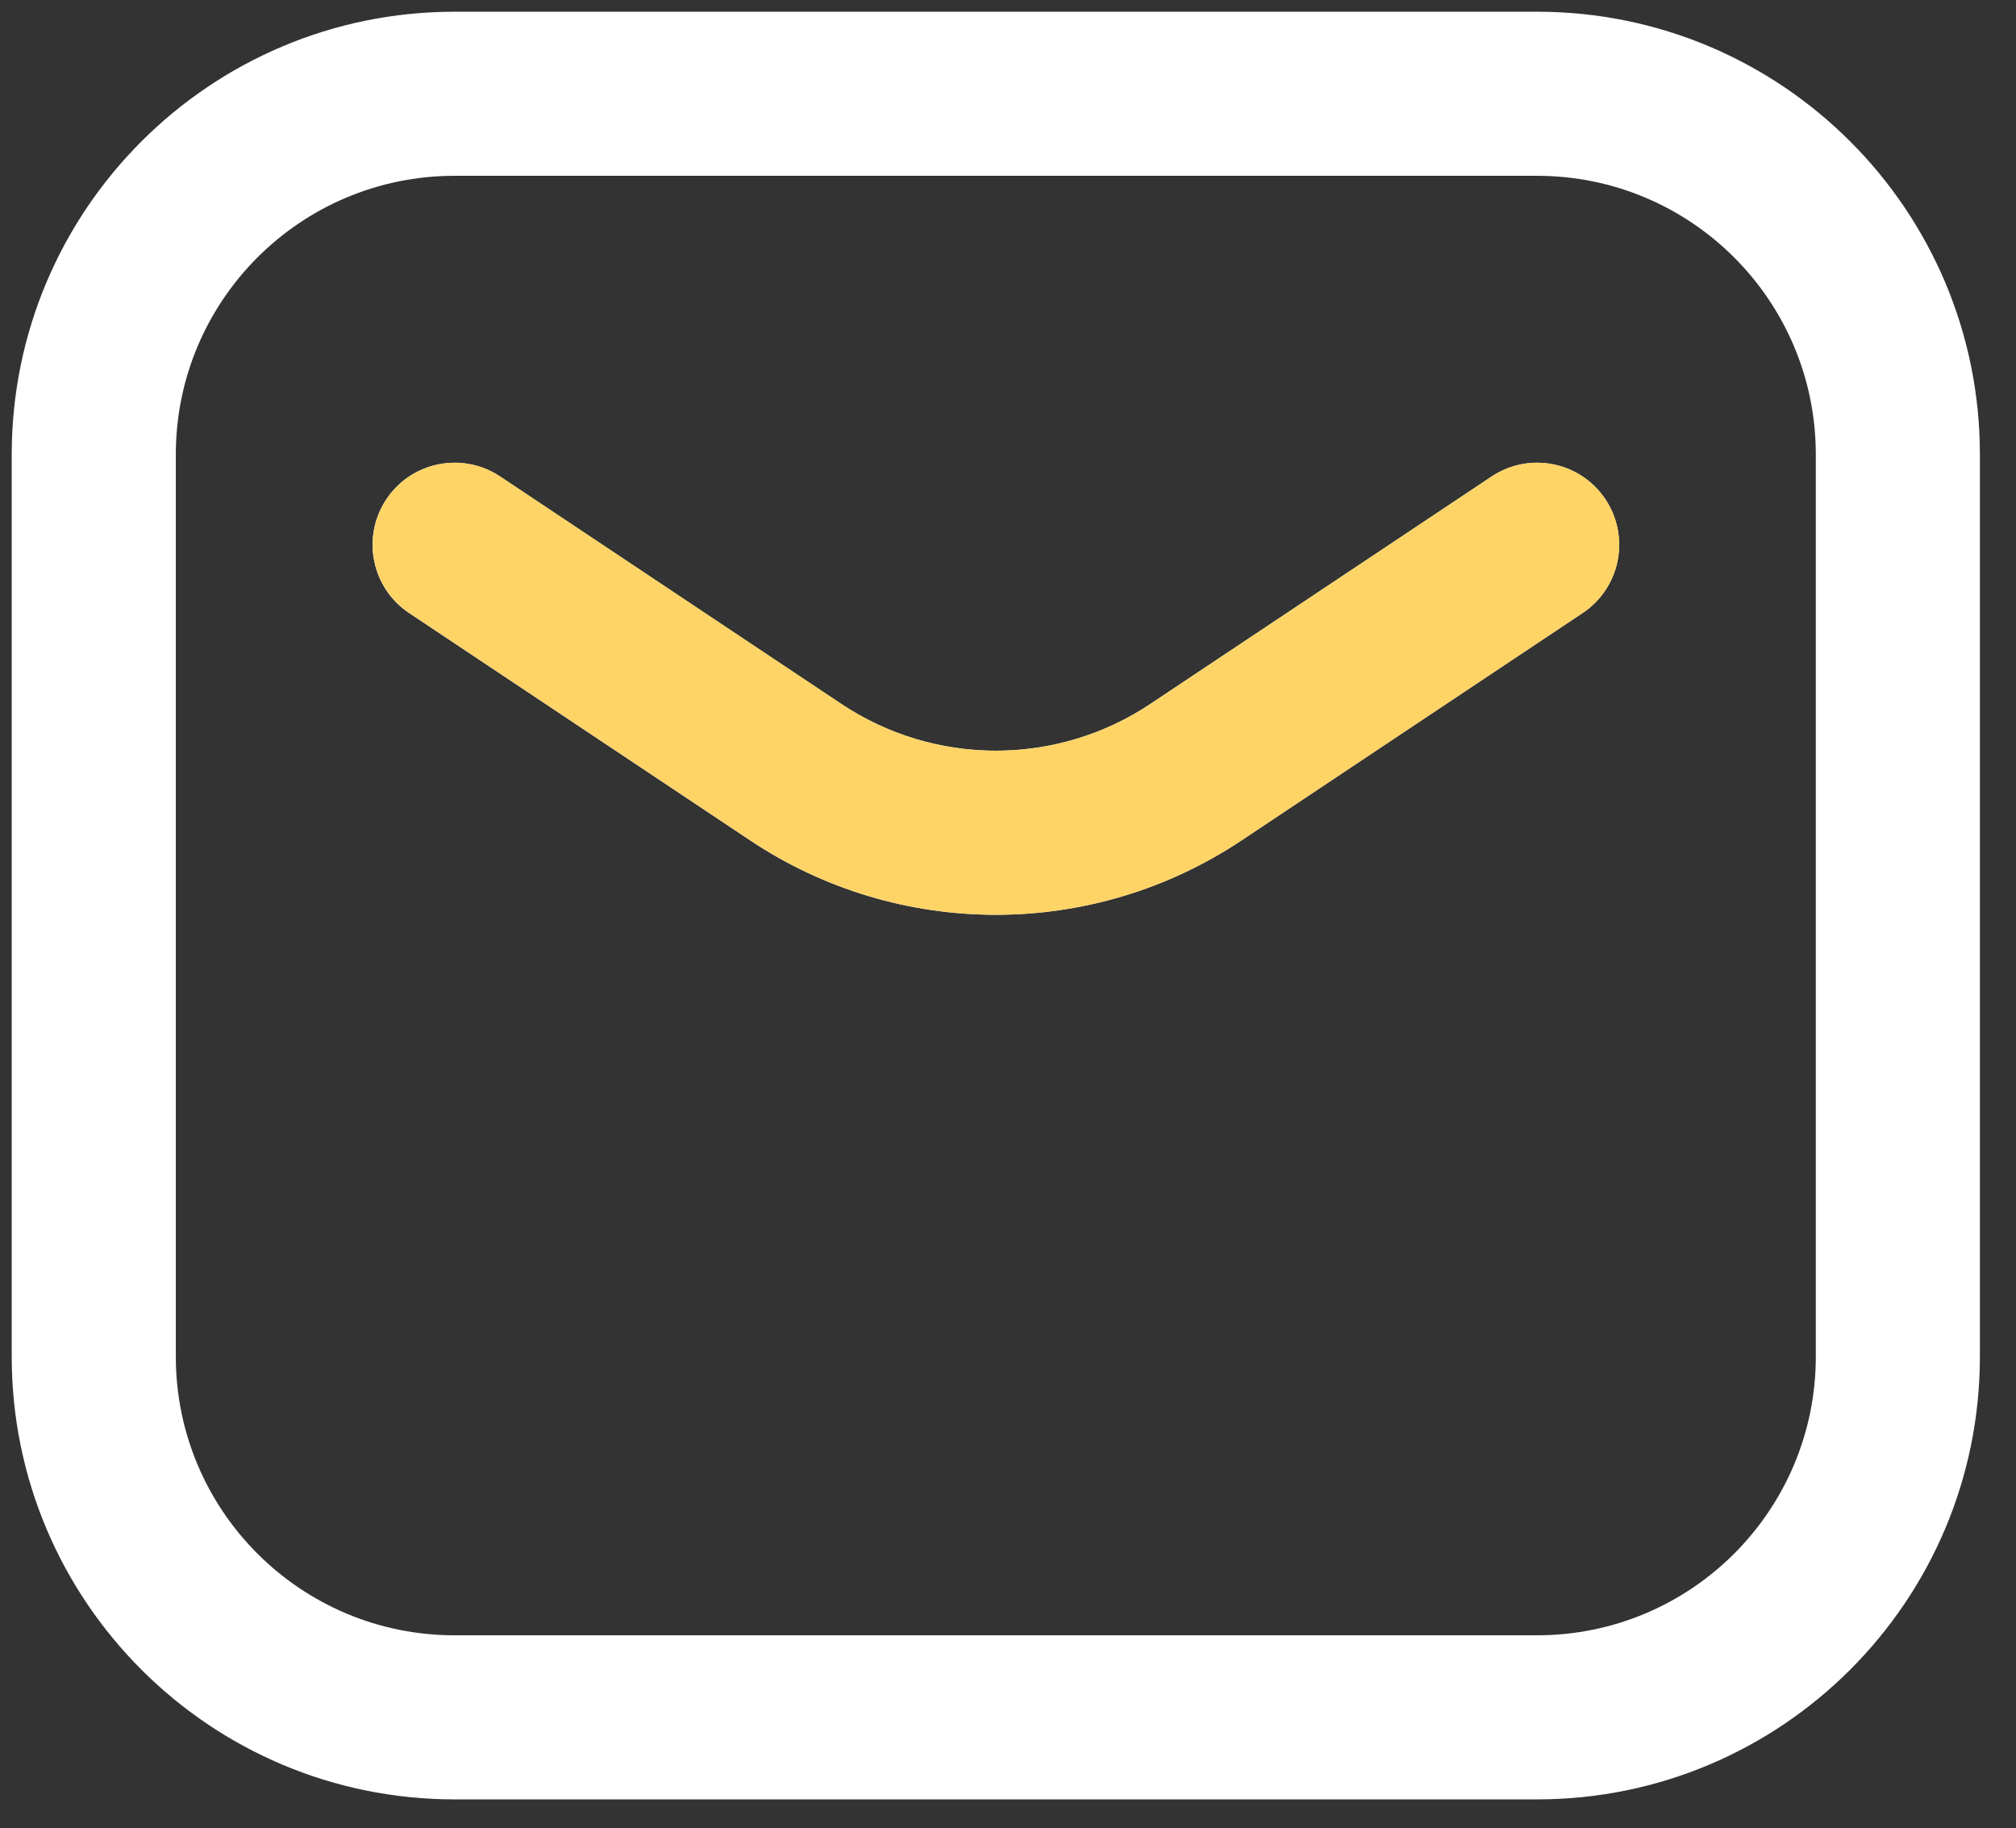 <svg width="43" height="39" viewBox="0 0 43 39" fill="none" xmlns="http://www.w3.org/2000/svg">
<rect x="0" y="0" width="43" height="39" fill="#333333" stroke="none"/>
<path fill-rule="evenodd" clip-rule="evenodd" d="M0.25 9.696C0.25 4.479 4.479 0.25 9.696 0.25H32.784C38.001 0.25 42.23 4.479 42.23 9.696V28.936C42.23 34.153 38.001 38.382 32.784 38.382H9.696C4.479 38.382 0.25 34.153 0.25 28.936V9.696ZM9.696 3.75C6.412 3.75 3.75 6.412 3.75 9.696V28.936C3.75 32.22 6.412 34.882 9.696 34.882H32.784C36.068 34.882 38.73 32.22 38.73 28.936V9.696C38.73 6.412 36.068 3.75 32.784 3.75H9.696ZM8.24 10.649C8.776 9.845 9.863 9.628 10.667 10.164L17.942 15.014C19.939 16.346 22.541 16.346 24.538 15.014L31.814 10.164C32.618 9.628 33.704 9.845 34.24 10.649C34.777 11.454 34.559 12.54 33.755 13.076L26.48 17.926C23.307 20.042 19.173 20.042 16 17.926L8.725 13.076C7.921 12.54 7.704 11.454 8.24 10.649Z" fill="white"/>
<path d="M9.699 11.62L16.974 16.47C19.559 18.194 22.927 18.194 25.512 16.47L32.788 11.62" stroke="#FFD466" stroke-width="3.5" stroke-linecap="round" stroke-linejoin="round"/>
</svg>
